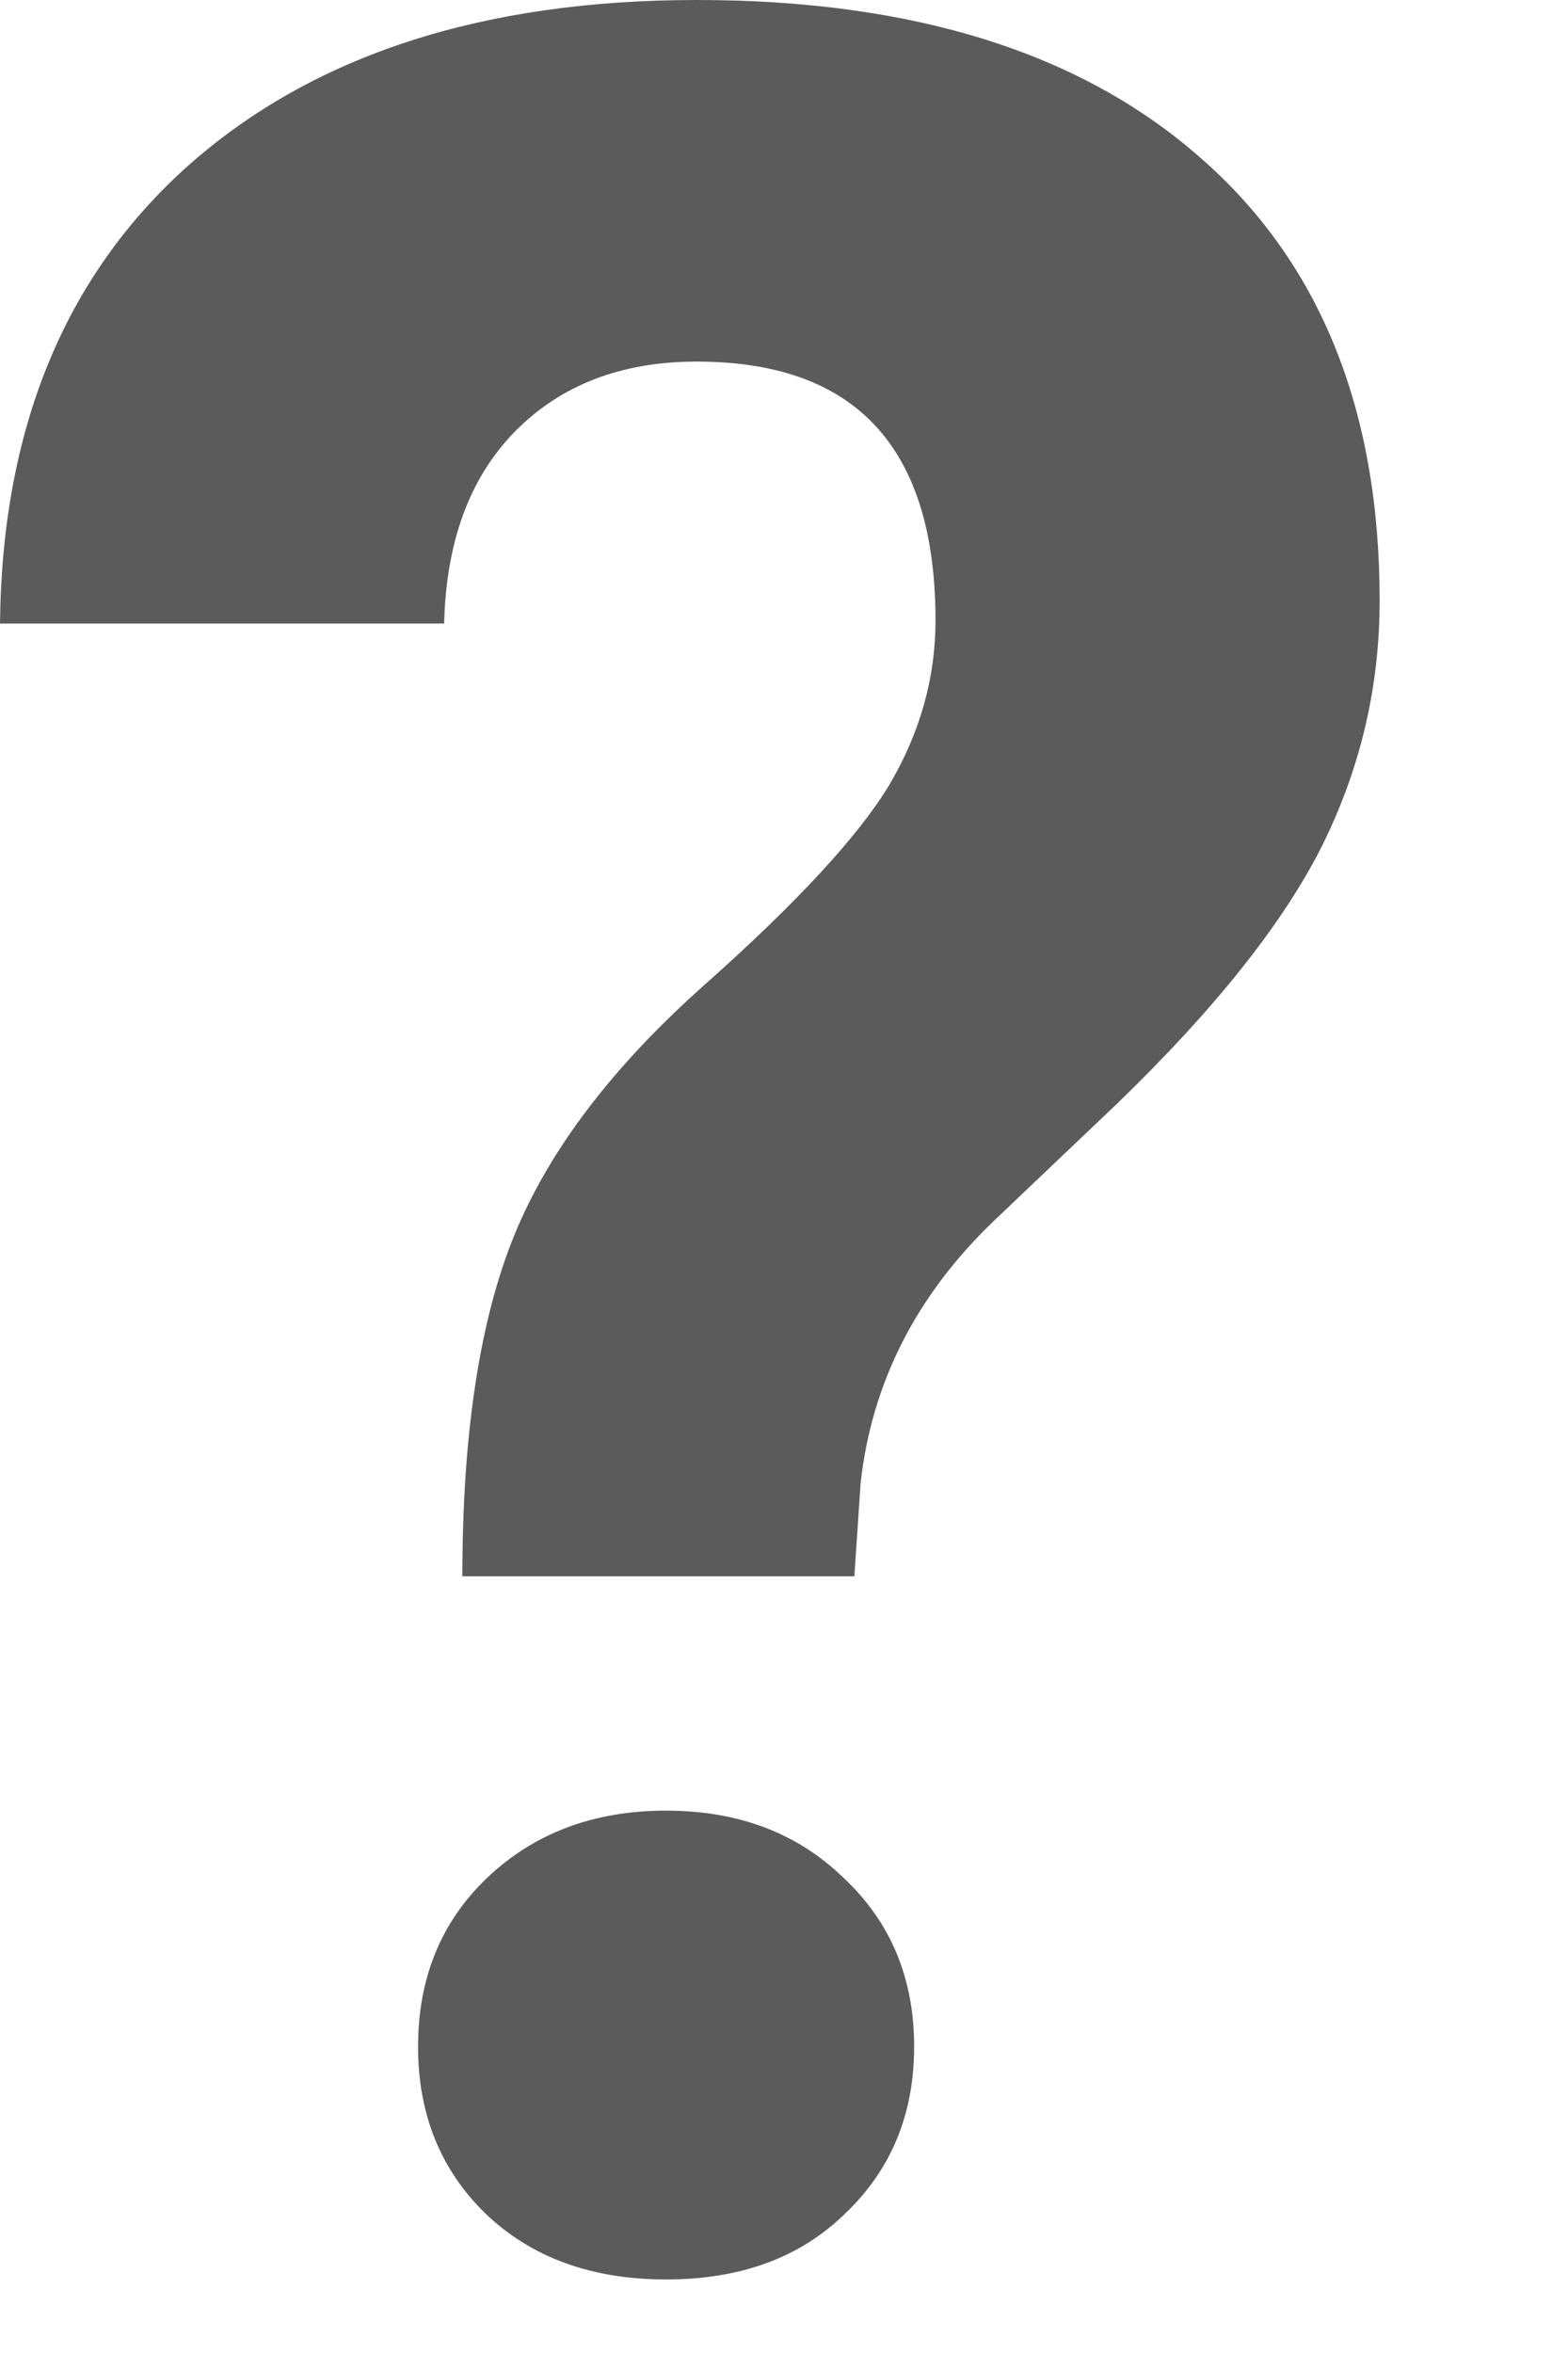 <?xml version="1.0" encoding="UTF-8"?>
<svg width="8" height="12" viewBox="0 0 8 12" fill="none" xmlns="http://www.w3.org/2000/svg">
	<path d="M2.359 8.039C2.359 7.31 2.448 6.729 2.625 6.297C2.802 5.865 3.125 5.44 3.594 5.023C4.068 4.602 4.383 4.26 4.539 4C4.695 3.734 4.773 3.456 4.773 3.164C4.773 2.284 4.367 1.844 3.555 1.844C3.169 1.844 2.859 1.964 2.625 2.203C2.396 2.438 2.276 2.763 2.266 3.18H0C0.01 2.185 0.331 1.406 0.961 0.844C1.596 0.281 2.461 0 3.555 0C4.659 0 5.516 0.268 6.125 0.805C6.734 1.336 7.039 2.089 7.039 3.062C7.039 3.505 6.94 3.924 6.742 4.32C6.544 4.711 6.198 5.146 5.703 5.625L5.07 6.227C4.674 6.607 4.448 7.052 4.391 7.562L4.359 8.039H2.359ZM2.133 10.438C2.133 10.088 2.25 9.802 2.484 9.578C2.724 9.349 3.029 9.234 3.398 9.234C3.768 9.234 4.07 9.349 4.305 9.578C4.544 9.802 4.664 10.088 4.664 10.438C4.664 10.781 4.547 11.065 4.312 11.289C4.083 11.513 3.779 11.625 3.398 11.625C3.018 11.625 2.711 11.513 2.477 11.289C2.247 11.065 2.133 10.781 2.133 10.438Z" fill="#5B5B5B"/>
</svg>